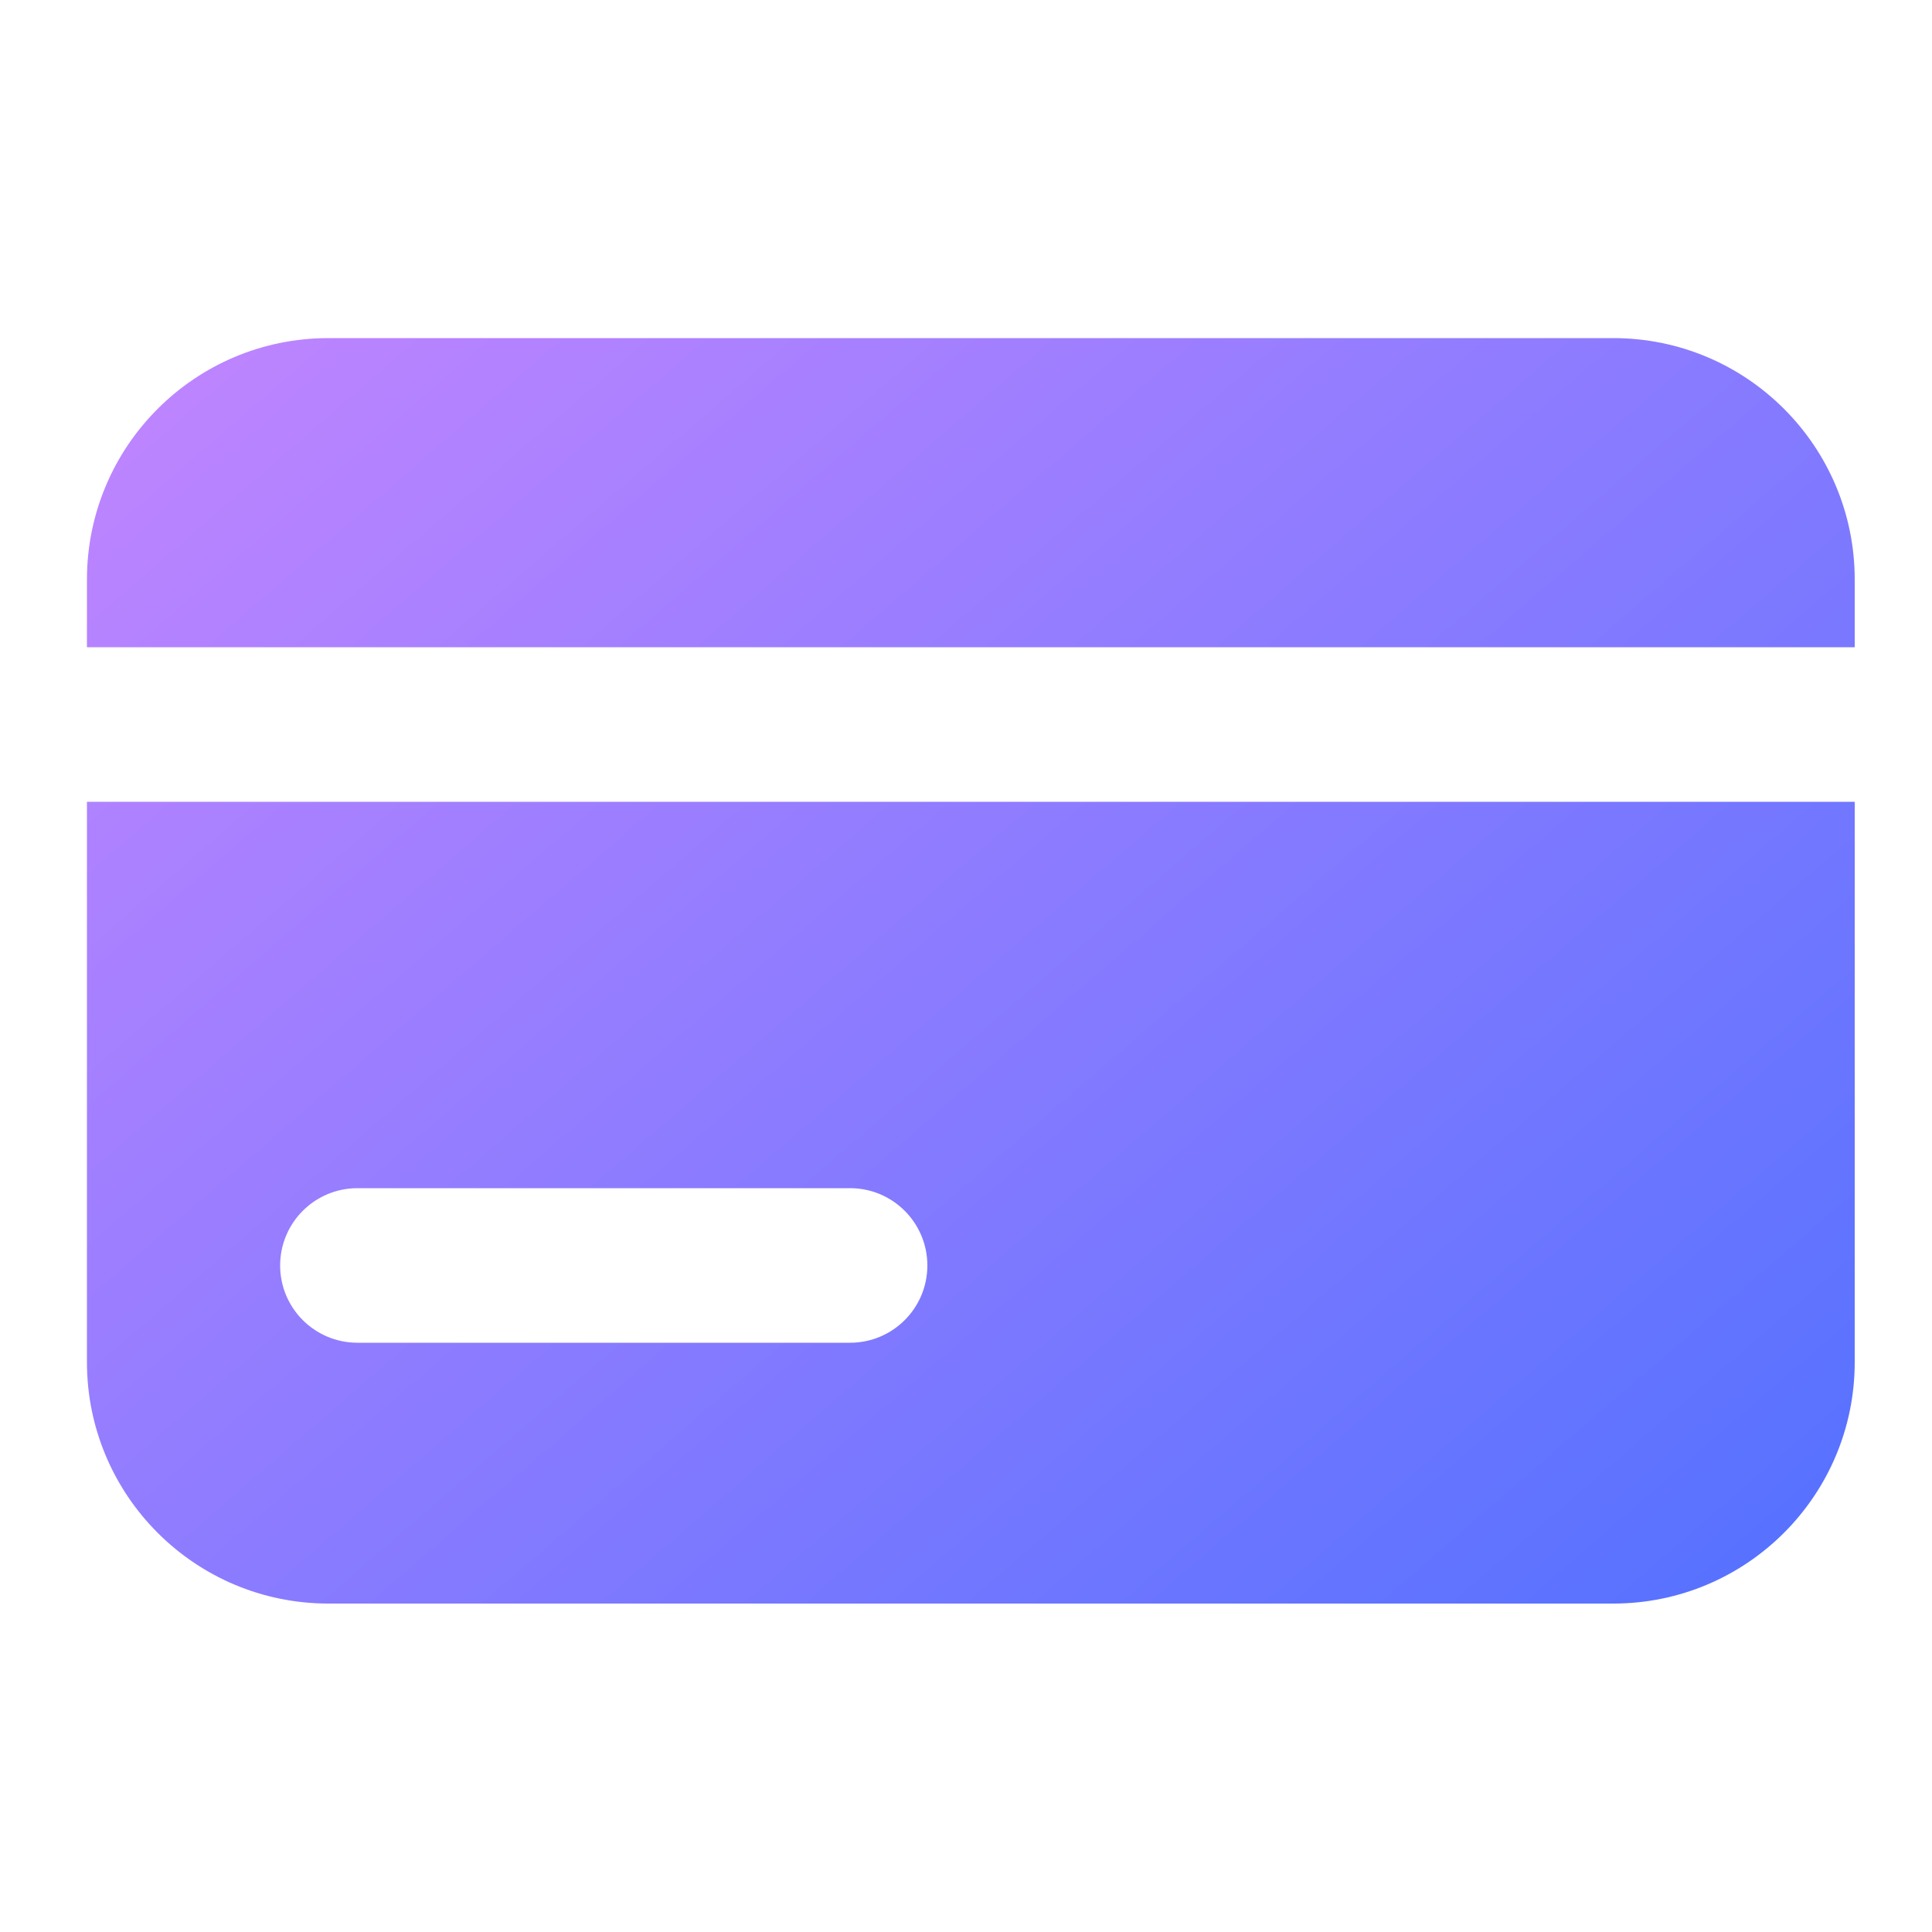 <svg width="79" height="79" viewBox="0 0 79 79" fill="none" xmlns="http://www.w3.org/2000/svg">
<path fill-rule="evenodd" clip-rule="evenodd" d="M3.555 23.7C3.555 18.246 7.976 13.825 13.43 13.825H65.965C71.418 13.825 75.84 18.246 75.84 23.7V26.465H3.555V23.7ZM3.555 32.785V55.695C3.555 61.149 7.976 65.57 13.43 65.57H65.965C71.418 65.57 75.84 61.149 75.84 55.695V32.785H3.555ZM11.455 51.745C11.455 50 12.87 48.585 14.615 48.585H34.76C36.505 48.585 37.92 50 37.92 51.745C37.92 53.49 36.505 54.905 34.76 54.905H14.615C12.87 54.905 11.455 53.49 11.455 51.745Z" fill="url(#paint0_linear_2874_31294)"/>
<defs>
<linearGradient id="paint0_linear_2874_31294" x1="3.555" y1="13.825" x2="60.06" y2="79.207" gradientUnits="userSpaceOnUse">
<stop stop-color="#C285FF"/>
<stop offset="1" stop-color="#5271FF"/>
</linearGradient>
</defs>
</svg>
